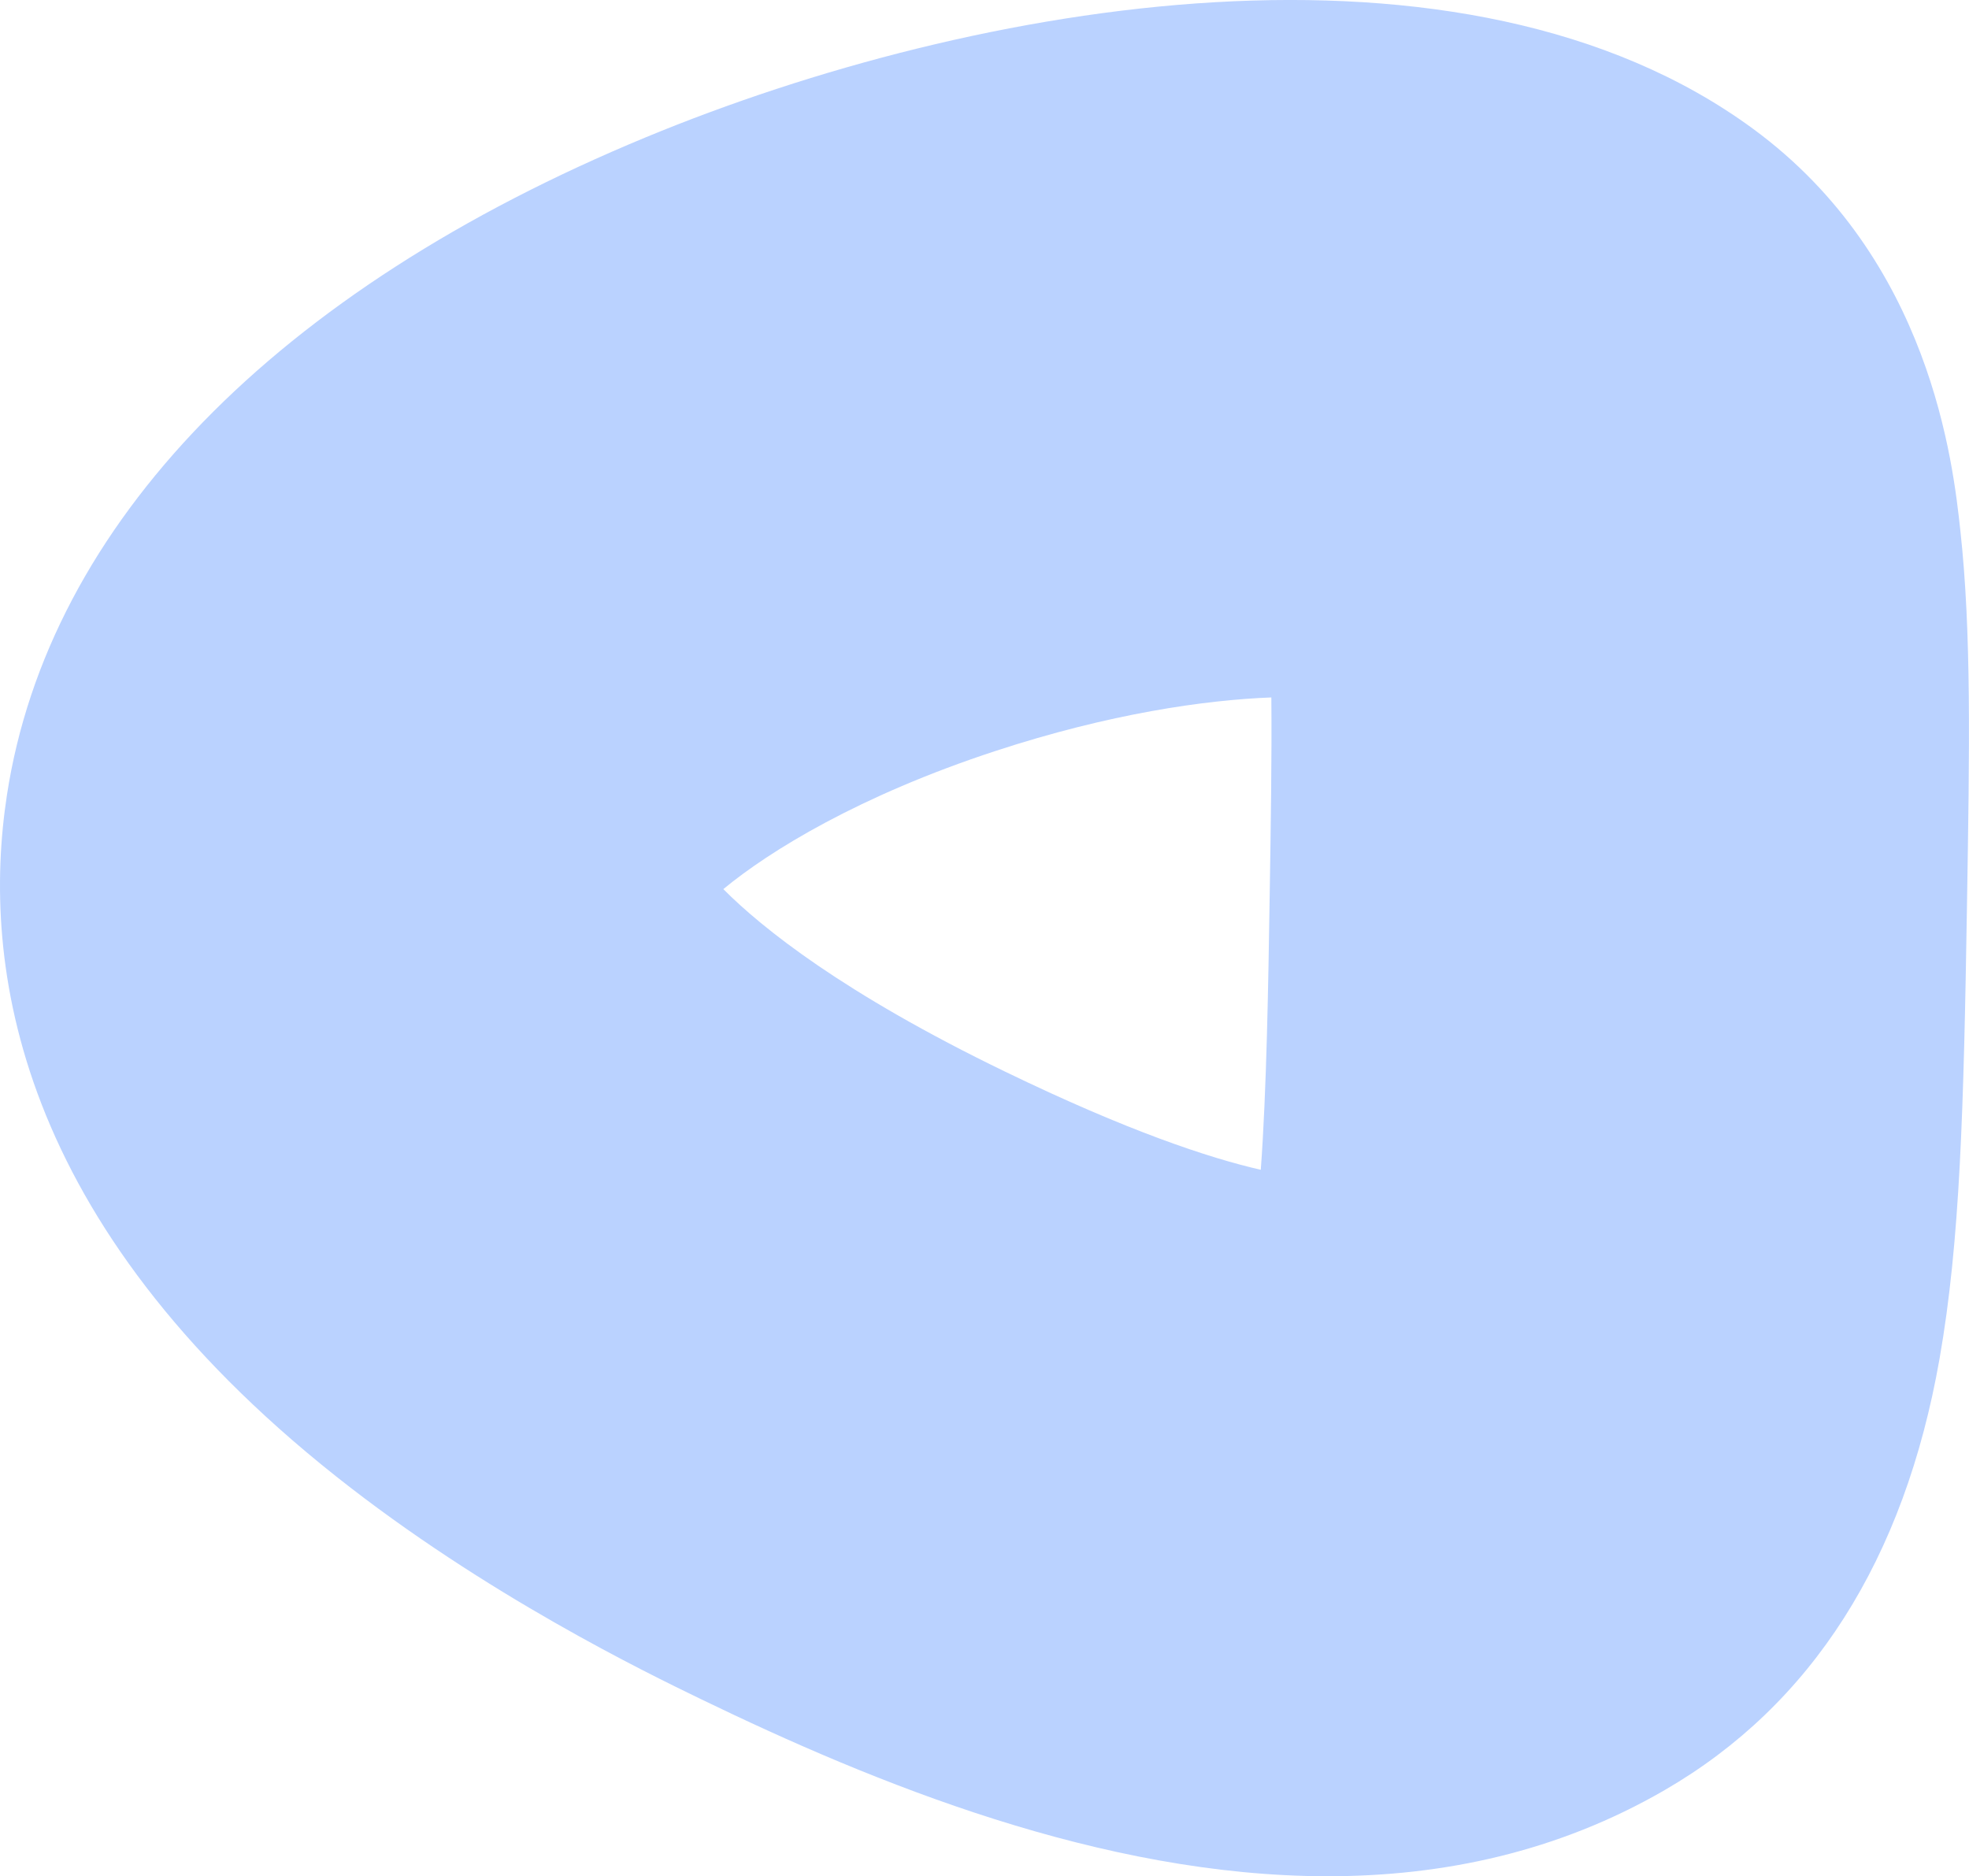 <?xml version="1.0" encoding="UTF-8"?>
<svg id="Calque_2" data-name="Calque 2" xmlns="http://www.w3.org/2000/svg" viewBox="0 0 203.29 193.72">
  <defs>
    <style>
      .cls-1 {
        fill: #bad2ff;
      }
    </style>
  </defs>
  <g id="Calque_2-2" data-name="Calque 2">
    <path class="cls-1" d="M137.09,193.72c-23.32,0-46.81-9.61-64.73-18.29-5.51-2.67-22.27-10.78-37.69-23.02C1.69,126.25-2,99.71.72,82.06,5.02,54.1,28.45,29.99,66.69,14.17,100.77.07,151.16-8.62,181.01,13.31c18.34,13.47,20.64,34.57,21.39,41.5,1.14,10.43.95,22.31.68,38.75-.34,20.97-.7,34.58-2.83,46.72-3.64,20.75-13.18,35.74-28.37,44.54-11.05,6.4-22.9,8.9-34.8,8.9ZM74.69,91.81c3.98,4,12.36,10.74,29.05,18.82,12.71,6.16,21.1,8.93,26.43,10.15.6-8.08.78-19.33.92-28.38h0c.11-6.93.23-14.37.17-20.39-6.84.26-16.71,1.67-28.49,5.53-14.04,4.6-23.33,10.32-28.1,14.27ZM140.74,72.7h0,0Z"/>
  </g>
</svg>